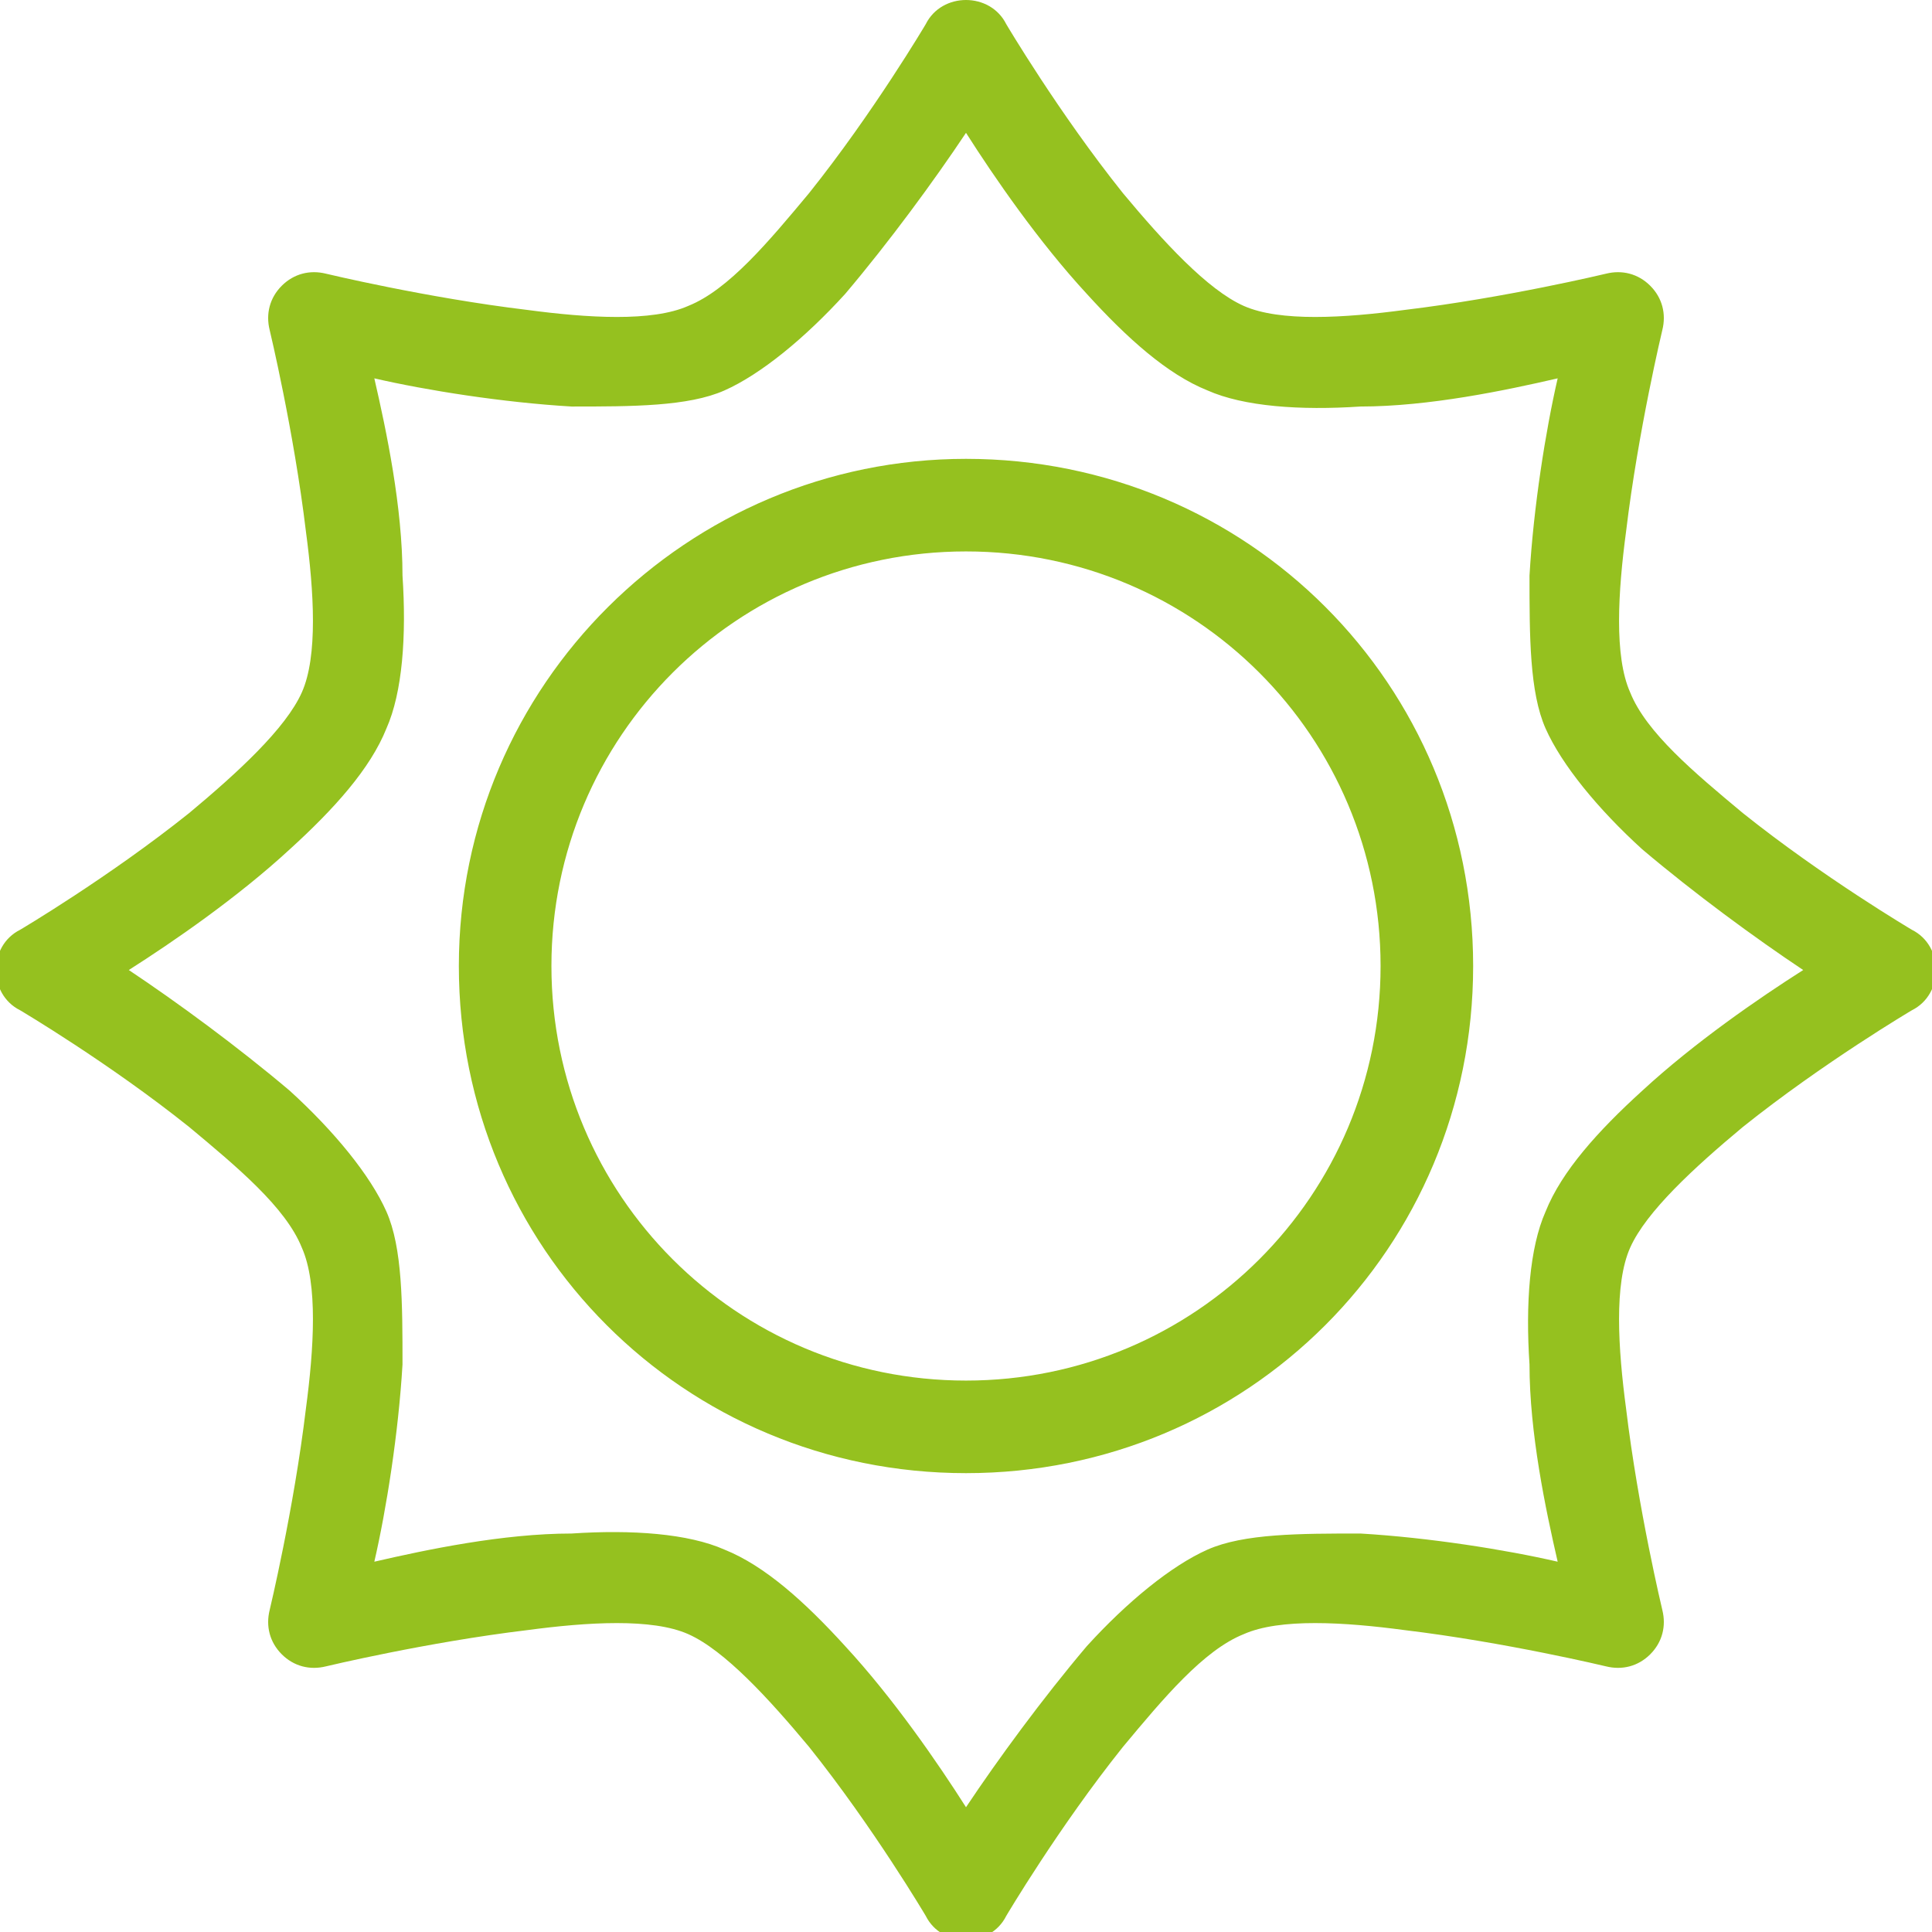 <?xml version="1.0" encoding="UTF-8"?>
<svg id="sun-summer" xmlns="http://www.w3.org/2000/svg" version="1.1" viewBox="0 0 48 48">
  <!-- Generator: Adobe Illustrator 29.0.1, SVG Export Plug-In . SVG Version: 2.1.0 Build 192)  -->
  <defs>
    <style>
      .st0 {
        fill: #95c11f;
        fill-rule: evenodd;
      }
    </style>
  </defs>
  <path id="path202" class="st0" d="M24,0C23.6,0,23.2.2,23,.6c0,0-1.3,2.2-2.9,4.2-1,1.2-2,2.4-3,2.8-.9.4-2.5.3-4,.1-2.5-.3-5-.9-5-.9-.4-.1-.8,0-1.1.3-.3.3-.4.7-.3,1.1,0,0,.6,2.5.9,5,.2,1.5.3,3.1-.1,4-.4.9-1.6,2-2.8,3-2,1.6-4.2,2.9-4.2,2.9-.4.2-.6.6-.6,1s.2.8.6,1c0,0,2.2,1.3,4.2,2.9,1.2,1,2.4,2,2.8,3,.4.9.3,2.5.1,4-.3,2.5-.9,5-.9,5-.1.4,0,.8.3,1.1.3.3.7.4,1.1.3,0,0,2.5-.6,5-.9,1.5-.2,3.1-.3,4,.1.9.4,2,1.6,3,2.8,1.6,2,2.9,4.2,2.9,4.2.2.4.6.6,1,.6s.8-.2,1-.6c0,0,1.3-2.2,2.9-4.2,1-1.2,2-2.4,3-2.8.9-.4,2.5-.3,4-.1,2.5.3,5,.9,5,.9.4.1.8,0,1.1-.3.3-.3.4-.7.3-1.1,0,0-.6-2.5-.9-5-.2-1.5-.3-3.1.1-4,.4-.9,1.6-2,2.8-3,2-1.6,4.2-2.9,4.2-2.9.4-.2.6-.6.6-1s-.2-.8-.6-1c0,0-2.2-1.3-4.2-2.9-1.2-1-2.4-2-2.8-3-.4-.9-.3-2.5-.1-4,.3-2.5.9-5,.9-5,.1-.4,0-.8-.3-1.1-.3-.3-.7-.4-1.1-.3,0,0-2.5.6-5,.9-1.5.2-3.1.3-4-.1-.9-.4-2-1.6-3-2.8-1.6-2-2.9-4.2-2.9-4.2C24.8.2,24.4,0,24,0ZM24,3.3c.7,1.1,1.8,2.7,3,4,1,1.1,2,2,3,2.4.9.4,2.3.5,3.8.4,1.7,0,3.6-.4,4.9-.7-.3,1.3-.6,3.2-.7,4.9,0,1.5,0,2.9.4,3.8.4.9,1.3,2,2.4,3,1.3,1.1,2.8,2.2,4,3-1.1.7-2.7,1.8-4,3-1.1,1-2,2-2.4,3-.4.9-.5,2.3-.4,3.8,0,1.7.4,3.6.7,4.9-1.3-.3-3.2-.6-4.9-.7-1.5,0-2.9,0-3.8.4-.9.4-2,1.3-3,2.4-1.1,1.3-2.2,2.8-3,4-.7-1.1-1.8-2.7-3-4-1-1.1-2-2-3-2.4-.9-.4-2.3-.5-3.8-.4-1.7,0-3.6.4-4.9.7.3-1.3.6-3.2.7-4.9,0-1.5,0-2.9-.4-3.8-.4-.9-1.3-2-2.4-3-1.3-1.1-2.8-2.2-4-3,1.1-.7,2.7-1.8,4-3,1.1-1,2-2,2.4-3,.4-.9.5-2.3.4-3.8,0-1.7-.4-3.6-.7-4.9,1.3.3,3.2.6,4.9.7,1.5,0,2.9,0,3.8-.4.9-.4,2-1.3,3-2.4,1.1-1.3,2.2-2.8,3-4ZM24,11.4c-6.9,0-12.6,5.6-12.6,12.6s5.6,12.6,12.6,12.6,12.6-5.6,12.6-12.6-5.6-12.6-12.6-12.6ZM24,13.7c5.7,0,10.3,4.6,10.3,10.3s-4.6,10.3-10.3,10.3-10.3-4.6-10.3-10.3,4.6-10.3,10.3-10.3Z"/>
</svg>
